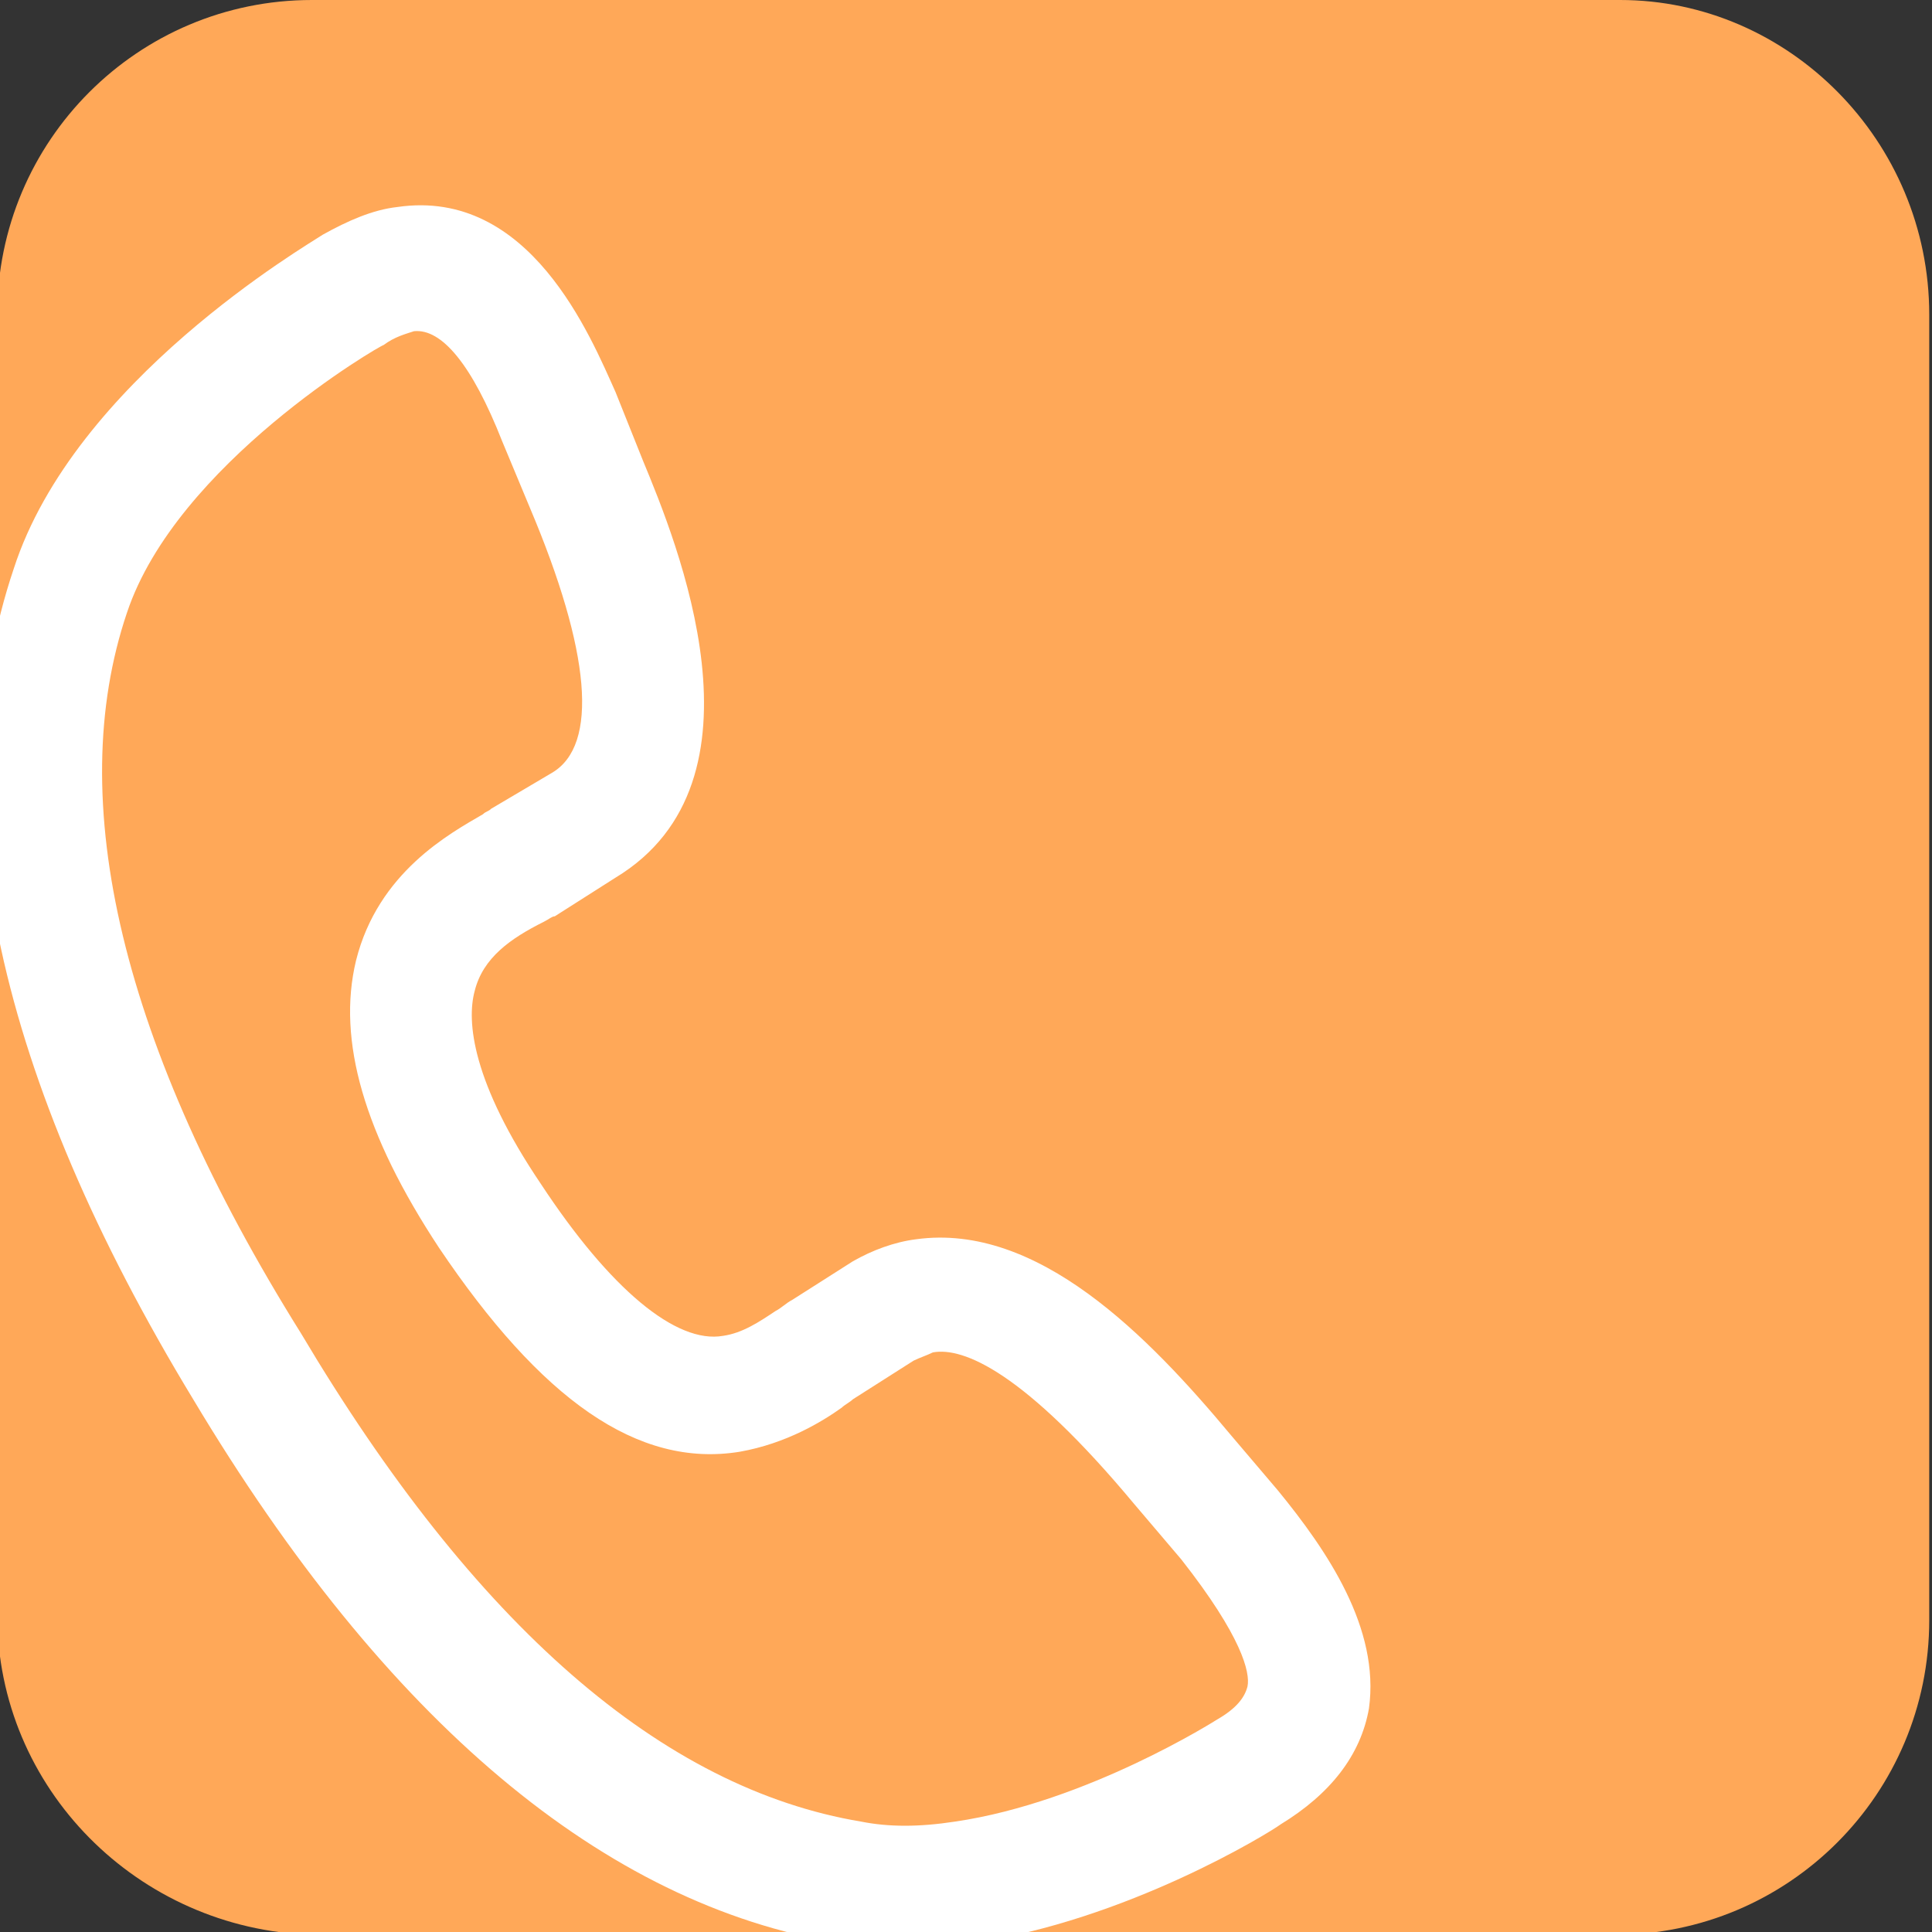 <svg xmlns="http://www.w3.org/2000/svg" xmlns:xlink="http://www.w3.org/1999/xlink" version="1.1" id="Capa_1" x="0px" y="0px" width="70px" height="70px" viewBox="0 0 70 70" style="enable-background:new 0 0 70 70;" xml:space="preserve"><rect x="0" y="0" width="70" height="70" fill="#333333" stroke="none"/> <style type="text/css"> .st0{fill:#FFA858;} .st1{fill:#FFFFFF;} .st2{fill:#00B0A5;} .st3{fill:#00B0A5;stroke:#00B0A5;stroke-width:0.5;stroke-linecap:round;stroke-linejoin:round;stroke-miterlimit:10;} .st4{fill:#00B0A5;stroke:#00B0A5;stroke-width:0.5;stroke-linecap:round;stroke-linejoin:round;stroke-miterlimit:10;} .st5{fill:#FFA858;stroke:#FFA858;stroke-width:0.5;stroke-miterlimit:10;} .st6{fill-rule:evenodd;clip-rule:evenodd;fill:#00B0A5;stroke:#00B0A5;stroke-linecap:round;stroke-linejoin:round;stroke-miterlimit:10;} </style> <g> <path class="st0" d="M323.6,76.6c7.3,0,13.2,5.9,13.2,13.2v67.6c0,7.3-5.9,13.2-13.2,13.2H256c-7.3,0-13.2-5.9-13.2-13.2V89.8 c0-7.3,5.9-13.2,13.2-13.2L323.6,76.6 M323.6,73.6H256c-8.9,0-16.2,7.2-16.2,16.2v67.6c0,8.9,7.2,16.2,16.2,16.2h67.6 c8.9,0,16.2-7.2,16.2-16.2V89.8C339.8,80.9,332.5,73.6,323.6,73.6L323.6,73.6z"></path> </g> <path class="st0" d="M-117.9,224.7c0-8,6.5-14.6,14.6-14.6h60.9c8,0,14.6,6.5,14.6,14.6v60.9c0,8-6.5,14.6-14.6,14.6h-60.9 c-8,0-14.6-6.5-14.6-14.6V224.7z"></path> <path class="st0" d="M-0.1,11.4C-0.1,5.1,5,0,11.3,0h47.4c6.1,0,11.2,5.1,11.2,11.4v47.3c0,6.3-5.1,11.4-11.4,11.4H11.3 C5,69.9-0.1,64.8-0.1,58.5V11.4z"></path> <g id="Save_Money"> <path class="st1" d="M184,93.4l-3.8-1.5c-0.5-1.7-1.4-3.2-2.6-4.5c0.4-0.8,0.4-0.9,1.2-5.7c0.3-1.4-0.7-2.8-2.1-3.1l-0.9-0.2 c-3.5-0.6-6.9,1.4-7.9,4.8l-1.9-0.3c-0.1-2.4-2.1-4.3-4.5-4.2c-1.8,0.1-3.3,1.2-4,2.8c-5.3-0.2-9.9,3.3-11.3,8.4 c-1-0.5-1.5-1.6-1.4-2.7c0.1-0.5-0.2-0.9-0.7-1c-1.8-0.3-1.6,4.3,1.7,5.6c-0.4,3.7,1,7.4,3.8,9.8l-0.5,6.1c0,0.5,0.3,0.9,0.7,0.9 l5.2,0.9c0.4,0.1,0.9-0.2,1-0.6l1.2-4.3l7.8,1.4l-0.4,4.5c0,0.5,0.3,0.9,0.7,0.9l5.2,0.9c0.4,0.1,0.9-0.2,1-0.6l1.7-5.9 c2-0.7,3.8-2.1,5-3.8c3.4-0.2,3.8-0.1,4.1-0.8l2.1-6.7C184.7,94.1,184.5,93.6,184,93.4L184,93.4z M175.5,80.3l0.9,0.2 c0.5,0.1,0.8,0.5,0.7,1l-0.8,4.3c-0.3,1.9-2.2,3.2-4.1,2.8s-3.2-2.2-2.8-4.1C170,81.7,172.7,79.8,175.5,80.3z M162.1,80.6 c1.4,0.3,2.4,1.6,2.1,3.1s-1.6,2.4-3.1,2.1c-1.4-0.3-2.4-1.6-2.1-3.1C159.3,81.3,160.7,80.3,162.1,80.6z M181,100.2 c-2.9,0.2-3.2,0.2-3.4,0.3c-0.4,0.2-0.9,1.4-2.7,2.7c-3.7,2.6-2.2-1.2-4.6,7.4l-3.6-0.7l0.4-4.5c0-0.5-0.3-0.9-0.7-0.9 c-9.8-1.8-9.9-2-10.3-1.2c-0.1,0.2,0.1-0.6-1.3,4.4l-3.6-0.7c0.5-6.1,0.5-5.8,0.4-6s-0.2-0.4-0.3-0.5c-7.1-5.7-2.9-17.3,6.1-17.2 c0.1,2,1.2,1.9-0.4,1.6c-0.5-0.1-0.9,0.2-1,0.7s0.2,0.9,0.7,1l8.6,1.6c0.5,0.1,0.9-0.2,1-0.7s-0.2-0.9-0.7-1 c-1.7-0.3-0.5,0.2,0.2-1.7l1.9,0.3c0,2.9,2.3,5.3,5.2,5.3c1.4,0,2.7-0.5,3.7-1.5c2.3,2.7,1.7,4.1,2.6,4.5l3.5,1.4L181,100.2z"></path> <path class="st1" d="M175.3,91.9c-2.6-0.5-4,2.8-2.3,3.1c0.5,0.1,0.9-0.2,1-0.7s0.5-0.8,1-0.7c0.5,0.1,0.8,0.5,0.7,1s0.2,0.9,0.7,1 C178,95.9,177.8,92.3,175.3,91.9z"></path> <path class="st1" d="M167.1,77.9l0.6-3.5c0.1-0.5-0.2-0.9-0.7-1s-0.9,0.2-1,0.7l-0.6,3.5c-0.1,0.5,0.2,0.9,0.7,1 C166.5,78.7,167,78.4,167.1,77.9z"></path> <path class="st1" d="M160,77.5l0.6-3.5c0.1-0.5-0.2-0.9-0.7-1s-0.9,0.2-1,0.7l-0.6,3.5c-0.1,0.5,0.2,0.9,0.7,1 C159.5,78.3,159.9,78,160,77.5z"></path> <path class="st1" d="M164.1,74.7l0.9-5.2c0.1-0.5-0.2-0.9-0.7-1s-0.9,0.2-1,0.7l-0.9,5.2c-0.1,0.5,0.2,0.9,0.7,1 C163.5,75.5,164,75.2,164.1,74.7z"></path> </g> <g> <g> <g> <path class="st0" d="M-199,508.5c-0.9-0.1-1.7,0.5-1.8,1.4s0.5,1.7,1.4,1.8c0.9,0.1,1.7-0.5,1.8-1.4S-198.1,508.6-199,508.5z"></path> </g> </g> <g> <g> <path class="st0" d="M-194.3,503.7l-7.4-3.6l-2.1-5.9c2.8-2.2,5-5.4,6.1-8.9l0.6-2l3,0.4c2.7,0.3,5.2-1.6,5.5-4.3l1.3-10.3 c1.7-13.5-7.9-25.9-21.4-27.7c-13.6-1.7-25.9,7.9-27.7,21.4l-1.3,10.3c-0.3,2.1,0.9,4.1,2.7,5l-0.2,1.9c-0.3,2.7,1.6,5.2,4.3,5.5 l1.4,0.2c0.5,1.6,1.2,3.2,2.2,4.6c0.2,0.3,0.4,0.6,0.6,0.9l-3.5,5.2l-8.1,1.6c-9.4,1.9-17.2,10.5-18.5,20.6 c-0.1,0.9,0.5,1.7,1.4,1.8l72,9.2c0.9,0.1,1.7-0.5,1.8-1.4C-180.3,518.2-185.6,507.8-194.3,503.7z M-191.9,478.9 c-0.1,0.9-0.9,1.5-1.8,1.4l-2.5-0.3c0.8-3.2,1.5-6.6,2.1-9.9c0-0.1,0-0.2,0-0.3l3.3,0.4L-191.9,478.9z M-233,475.4 c-0.9-0.1-1.5-0.9-1.4-1.8l1.1-8.7l3.3,0.4c0,0.2,0,0.3,0,0.5l0,0l0,0c-0.3,3.3-0.5,6.7-0.4,9.9L-233,475.4L-233,475.4z M-230.5,482.3c-0.9-0.1-1.5-0.9-1.4-1.8l0.2-1.6l1.3,0.2l0.1,2.1c0,0.4,0,0.8,0.1,1.2L-230.5,482.3z M-229.6,462l-3.2-0.4 c2.2-10.9,12.5-18.4,23.7-16.9c11.2,1.4,19.3,11.3,18.7,22.3l-3.2-0.4c1-9-5.4-17.3-14.4-18.5l-2.9-0.4 C-220.1,446.6-228.3,453-229.6,462z M-211.4,451l2.9,0.4c7.3,0.9,12.5,7.7,11.6,15c-0.1,0.5-0.1,1-0.2,1.4l0,0l-2-0.6 c-5.5-1.5-10.4-4.8-13.8-9.3c-0.3-0.3-0.7-0.6-1.1-0.6c-4.4-0.6-8.9,0.9-12.1,3.9C-224.6,454.7-218.3,450.2-211.4,451z M-226.8,482.8c-0.5-2.8-0.4-11,0.1-16.1l2.6-2.7c2.4-2.4,5.7-3.7,9.1-3.5c3.9,4.7,9.2,8.2,15.1,9.9l2.4,0.7 c-0.6,3.4-1.4,6.8-2.2,9.9l0,0c-0.3,1-0.5,1.6-1,3.4c-1.5,5.1-6,9.3-11.3,9.9c-2.2,0.3-4.4,0-6.4-0.8c-3.1-1.2-5.7-3.8-7.2-7.2 l3.3,0.4c0.4,2,2.1,3.6,4.2,3.9l3.3,0.4c2.7,0.3,5.2-1.6,5.5-4.3c0.3-2.7-1.6-5.2-4.3-5.5l-3.3-0.4c-2.2-0.3-4.1,0.9-5,2.7 L-226.8,482.8z M-219.2,496.7c1.1,0.4,2.2,0.6,3.4,0.8c0.9,0.1,1.8,0.2,2.7,0.1l-3.3,2.7L-219.2,496.7z M-219,502.4l-5.9,4.8 c-1.1-2.9-1.9-5.9-2.6-9l2.4-3.6L-219,502.4z M-206.5,496.4l1.7,4.7c-1.4,2.8-3,5.5-4.7,8l-4.8-6.3L-206.5,496.4z M-219.3,485.4 c0.1-0.9,0.9-1.5,1.8-1.4l3.3,0.4c0.9,0.1,1.5,0.9,1.4,1.8s-0.9,1.5-1.8,1.4l-3.3-0.4C-218.8,487.2-219.4,486.3-219.3,485.4z M-253.2,517.5c1.7-8,8-14.7,15.6-16.2l7.2-1.4c0.8,3.6,1.9,7.2,3.4,10.7l0,0l0,0c1,2.5,2.3,5,3.6,7.4l1.6,3.5L-253.2,517.5z M-218.8,520.4l-1.8-3.8c0,0,0-0.1-0.1-0.1c-1.1-1.9-2.1-3.9-3-6l6.6-5.4l5.4,6.9c-1.4,1.8-2.9,3.5-4.4,5.1 C-216.1,517.1-216,517-218.8,520.4z M-216,522.2l2.4-3c1.9-2,3.7-4.1,5.4-6.3l0,0l0,0c2.2-3,4.2-6.1,5.9-9.4l6.6,3.2 c6.9,3.3,11.4,11.4,11,19.6L-216,522.2L-216,522.2z"></path> </g> </g> <g> <g> <path class="st0" d="M-188.7,519c-0.8-2.3-2.2-4.5-3.9-6.2c-0.6-0.6-1.7-0.6-2.3,0s-0.6,1.7,0,2.3c1.4,1.4,2.5,3.1,3.1,5 c0.3,0.9,1.2,1.3,2.1,1C-188.9,520.8-188.4,519.8-188.7,519z"></path> </g> </g> </g> <g> <path class="st2" d="M-4.2,521.8c-22.9-6-46.3,7.6-52.3,30.5s7.6,46.3,30.5,52.3s46.3-7.6,52.3-30.5 C32.2,551.3,18.6,527.9-4.2,521.8z M-25.3,601.8c-21.3-5.6-34.1-27.5-28.4-48.8c5.6-21.3,27.5-34.1,48.8-28.4s34.1,27.5,28.4,48.8 C17.8,594.7-4,607.4-25.3,601.8z"></path> <path class="st2" d="M-26.8,561.9c-1.6-2.7-5.1-3.6-7.8-2.1c-2.7,1.6-3.6,5.1-2.1,7.8l4,6.9c1.6,2.7,4.9,3.6,7.7,2.1l29.3-15.9 c2.7-1.5,3.7-5,2.2-7.8c-1.5-2.7-4.9-3.7-7.6-2.3L-25.6,564L-26.8,561.9z M0.2,553.3c1.3-0.8,3.1-0.4,3.9,1c0.8,1.3,0.4,3.1-1,3.9 c-0.1,0-0.1,0.1-0.2,0.1l-29.3,15.9c-1.4,0.7-3,0.2-3.8-1.1l-4.1-7c-0.8-1.4-0.3-3.1,1-3.9c1.4-0.8,3.1-0.3,3.9,1l2,3.4 c0.4,0.7,1.2,0.9,1.9,0.5L0.2,553.3z"></path> <path class="st2" d="M1.3,530c-0.7-0.3-1.6-0.1-1.9,0.6s-0.1,1.6,0.6,1.9c17,8.4,23.9,28.9,15.6,45.9s-28.9,23.9-45.9,15.6 c-17-8.4-23.9-28.9-15.6-45.9c7.2-14.6,23.7-22.1,39.4-18c0.8,0.2,1.5-0.3,1.7-1c0.2-0.8-0.3-1.5-1-1.7c-19.8-5.2-40,6.6-45.2,26.4 c-5.2,19.8,6.6,40,26.4,45.2s40-6.6,45.2-26.4C25.2,555.6,17.1,537.7,1.3,530z"></path> </g> <g> <path class="st3" d="M120.8,547.3l-3.2-5l-1.2-6.3c0-0.2-0.1-0.3-0.2-0.4l-7.3-11.5c-1.1-1.7-3.4-2.2-5.1-1.1 c-0.5,0.3-1,0.8-1.3,1.4c-1.7-0.8-3.8-0.2-4.8,1.5L106,489c0.7-3.3-1.3-6.6-4.7-7.4L67.6,474c-3.3-0.7-6.6,1.3-7.4,4.7L46.7,539 c-0.7,3.3,1.3,6.6,4.7,7.4l33.7,7.6c3.3,0.7,6.6-1.3,7.4-4.7v-0.1l0.7,1.1c0.2,0.2,0.4,0.4,0.6,0.5l7.1,2.4l3.1,4.9 c0.4,0.6,1.1,0.7,1.7,0.4l0,0l14.6-9.3C121,548.6,121.1,547.9,120.8,547.3z M75.6,478.2l16.9,3.8l-0.5,2.4l-17-3.7L75.6,478.2z M90.2,548.6c-0.4,2-2.4,3.3-4.4,2.8L52,543.8c-2-0.4-3.3-2.4-2.8-4.4l13.5-60.3c0.4-2,2.4-3.3,4.4-2.8l6,1.4l-0.5,2.4 c-0.3,1.3,0.5,2.7,1.9,3l16.9,3.8c1.3,0.3,2.7-0.5,3-1.9l0.5-2.4l6,1.4c2,0.4,3.3,2.4,2.8,4.4l-8.4,37.3c-0.8,0.2-1.5,0.6-2,1.3 l-4.7-7.5c-0.5-0.8-1.3-1.4-2.2-1.6c-1.9-2.9-5.7-3.7-8.5-1.8c-2.9,1.9-3.7,5.7-1.8,8.5c1.8,2.8,5.5,3.6,8.3,2l4.1,6.5 c-2,0.4-3.2,2.4-2.8,4.3c0.1,0.4,0.3,0.9,0.5,1.2l4.7,7.5L90.2,548.6z M82.3,523.5l0.7,1c-1.8,1-4,0.4-5-1.4c-1-1.8-0.4-4,1.4-5 c1.3-0.7,2.9-0.6,4.1,0.3C81.7,519.4,81.2,521.7,82.3,523.5z M105.5,555.5l-2.6-4.2c-0.2-0.2-0.4-0.4-0.6-0.5l-7.1-2.4l-7-11.1 c-0.3-0.6-0.2-1.3,0.4-1.7c0.6-0.3,1.3-0.2,1.7,0.4l4,6.3l2.1-1.3l-11.9-18.8c-0.4-0.6-0.2-1.3,0.4-1.7l0,0 c0.6-0.4,1.3-0.2,1.7,0.4l8.6,13.6l0,0l0.7,1l2.1-1.3l-2.7-4.2c-0.3-0.6-0.1-1.3,0.4-1.7c0.6-0.3,1.3-0.2,1.6,0.4l0.7,1l2,3.1 l2.1-1.3l-0.7-1l0,0l-1.3-2.1c-0.4-0.6-0.2-1.3,0.4-1.7s1.3-0.2,1.7,0.4l0.7,1l0,0l1.3,2.1l2.1-1.3l-1.3-2.1 c-0.4-0.6-0.2-1.3,0.4-1.7c0.6-0.3,1.3-0.2,1.7,0.4l7.1,11.3l1.2,6.3c0,0.2,0.1,0.3,0.2,0.4l2.6,4.2L105.5,555.5z"></path> <rect x="60.5" y="510.5" transform="matrix(0.219 -0.976 0.976 0.219 -451.151 460.054)" class="st4" width="2.5" height="2.5"></rect> <rect x="67.7" y="509.7" transform="matrix(0.219 -0.976 0.976 0.219 -447.104 468.426)" class="st4" width="2.5" height="7.4"></rect> <rect x="64.3" y="511.5" transform="matrix(0.219 -0.976 0.976 0.219 -454.006 468.389)" class="st4" width="2.5" height="12.4"></rect> <rect x="63.2" y="516.4" transform="matrix(0.219 -0.976 0.976 0.219 -459.588 471.088)" class="st4" width="2.5" height="12.4"></rect> <rect x="70" y="490.1" transform="matrix(0.219 -0.976 0.976 0.219 -429.803 458.244)" class="st4" width="2.5" height="14.8"></rect> <rect x="80.9" y="498.8" transform="matrix(0.219 -0.976 0.976 0.219 -423.746 470.773)" class="st4" width="2.5" height="2.5"></rect> <rect x="85.6" y="499.8" transform="matrix(0.219 -0.976 0.976 0.219 -420.99 476.187)" class="st4" width="2.5" height="2.5"></rect> <rect x="73.7" y="491.1" transform="matrix(0.219 -0.976 0.976 0.219 -432.713 466.467)" class="st4" width="2.5" height="24.7"></rect> </g> <g> <path class="st0" d="M177.7,282.4l-8.7-1.1l5.7-46.5c0.8-6.7-4-12.8-10.7-13.6l-48.8-6c-6.9-0.8-13.1,4-13.9,10.9 c-0.1,0.9,0.5,1.6,1.3,1.7l20.1,2.6l-5.6,45.9c-0.8,6.6,3.8,12.7,10.3,13.8l37.8,4.6c6.8,0.8,12.9-4,13.8-10.7 C179.1,283.3,178.5,282.5,177.7,282.4L177.7,282.4z M104.7,225c1.3-4.4,5.6-7.2,10.2-6.6c4.6,0.6,8,4.4,8.2,9L104.7,225z M128.4,287.2c-5.1-0.6-8.8-5.3-8.2-10.4l5.8-47.6c0.4-3.6-0.7-7.1-3.1-9.8l40.7,5c5,0.6,8.6,5.2,7.9,10.2l-5.7,46.4l-25.3-3.2 c-0.9-0.1-1.6,0.5-1.7,1.4C138.2,284.2,133.5,287.8,128.4,287.2L128.4,287.2z M165.7,291.8l-29-3.6c2.5-1.7,4.3-4.3,5.1-7.2l34,4.3 C174.4,289.6,170.1,292.3,165.7,291.8L165.7,291.8z M137.5,263.1c-0.1,0.9-0.9,1.5-1.7,1.4l-5.6-0.7c-0.9-0.1-1.5-0.9-1.4-1.7 c0.1-0.9,0.9-1.5,1.7-1.4l5.6,0.7C137,261.5,137.6,262.3,137.5,263.1z M142.2,262.2l17.2,2.1c0.9,0.1,1.5,0.9,1.4,1.7 c-0.1,0.9-0.9,1.5-1.7,1.4l-17.2-2.1c-0.9-0.1-1.5-0.9-1.4-1.7C140.6,262.7,141.4,262,142.2,262.2z M136.6,269.9 c-0.1,0.9-0.9,1.5-1.7,1.4l-5.6-0.7c-0.9-0.1-1.5-0.9-1.4-1.7c0.1-0.9,0.9-1.5,1.7-1.4l5.6,0.7 C136.1,268.3,136.7,269.1,136.6,269.9L136.6,269.9z M139.6,270.3c0.1-0.9,0.9-1.5,1.7-1.4l17.2,2.1c0.9,0.1,1.5,0.9,1.4,1.7 c-0.1,0.9-0.9,1.5-1.7,1.4L141,272c-0.4-0.1-0.8-0.3-1.1-0.6C139.7,271.1,139.6,270.7,139.6,270.3L139.6,270.3z"></path> <g> <path class="st0" d="M145.1,245c-0.1,3.4,0.8,5.2,2.6,5.4c0.7,0.1,1.3,0,1.9-0.3c0.6-0.3,1.2-0.9,1.9-2.1c0.4-0.7,0.8-1.2,1-1.3 c0.3-0.2,0.5-0.2,0.8-0.2c0.6,0.1,1,0.3,1.2,0.6c0.3,0.4,0.4,0.8,0.3,1.4c-0.2,1.4-1,2.5-2.5,3.5s-3.2,1.4-5.1,1.1 c-1.8-0.2-3.2-1.1-4.4-2.5c-1.2-1.5-1.7-3.5-1.7-6.2l-1.8-0.2c-0.2,0-0.2-0.2-0.2-0.4s0.2-0.5,0.4-0.8s0.4-0.5,0.5-0.5l1.2,0.1 l0.1-0.5c0-0.4,0.1-1,0.3-1.8l-1.7-0.2c-0.2,0-0.2-0.1-0.2-0.4c0-0.2,0.2-0.5,0.4-0.9c0.2-0.3,0.4-0.5,0.5-0.5l1.4,0.2 c1.2-4.7,3.8-6.9,7.7-6.4c1.7,0.2,3.2,0.8,4.3,1.9s1.6,2.2,1.5,3.6c-0.1,0.5-0.3,0.8-0.6,1.1s-0.7,0.4-1.1,0.3 c-0.5-0.1-0.8-0.2-1-0.5s-0.4-0.7-0.5-1.2c-0.2-0.7-0.4-1.2-0.8-1.6s-0.9-0.6-1.8-0.8c-1-0.1-1.8,0.1-2.5,0.8 c-0.6,0.6-1.1,1.7-1.5,3.2l4.5,0.5c0.2,0,0.3,0.2,0.2,0.4c0,0.3-0.2,0.5-0.4,0.9s-0.4,0.5-0.5,0.5l-4.1-0.5l-0.2,1.4 c-0.1,0.4-0.1,0.7-0.1,0.9l4.6,0.6c0.2,0,0.3,0.1,0.2,0.4c0,0.3-0.2,0.6-0.4,0.9c-0.2,0.3-0.4,0.5-0.5,0.5L145.1,245z"></path> </g> </g> <path class="st0" d="M238.4,307.4c-0.1,0.1-0.1,0.3-0.2,0.4c-0.6,1.3-1.4,3-0.7,4.5c0.5,1,1.6,1.7,3.4,2l20.7,3.7l-0.8,4.8l-4.1-0.7 c-3.2-0.6-6.3,1.6-6.9,4.8l-0.7,4c-0.2,1,0.5,2,1.5,2.2l37,6.6c1,0.2,2-0.5,2.2-1.5l0.7-4c0.6-3.2-1.6-6.3-4.8-6.9l-4.1-0.7l0.8-4.8 l20.7,3.7c1.7,0.3,3,0.1,3.8-0.7c1.3-1.2,1.1-3,0.9-4.5c0-0.2,0-0.3,0-0.4l-0.9-10.4c5.3-4,8.9-9.9,10.1-16.5 c0.6-3.3,0.5-6.5-0.1-9.8c3.2-4.1,2.6-10.9-1.6-16.6c-2.9-4-7.3-6.8-12.3-7.9c-6-1.4-12.7-0.4-19.9,2.9c-0.5,0.2-0.8,0.8-0.8,1.4 c0.1,0.6,0.6,1,1.1,1.1c7.1,0.9,9,4.8,11.1,9.4c2.4,5.1,5.1,10.9,15.4,12.7h0.2c0.4,0.1,0.8,0,1.1-0.3c0.3-0.2,0.5-0.6,0.5-1 c0-0.3,0-6.3-5.2-12.4c4.8,3,7.1,8.7,7.6,10.6c0.7,3.1,0.8,6.2,0.2,9.4c-1,5.4-3.7,10.2-7.8,13.8l-1.1-12.6 c-0.2-2.2-1.6-3.9-3.7-4.2l-47.1-8.3c-2.1-0.4-4,0.7-4.9,2.7L238.4,307.4L238.4,307.4z M313.1,267.9c2.8,3.8,3.7,8.4,2.6,11.6 c-1.8-4.2-6-10.3-13.1-11.6c-0.4-0.1-0.8-0.1-1.2-0.2c-0.6-0.1-1.1,0.3-1.3,0.8c-0.2,0.5,0,1.2,0.4,1.5c6.3,4.8,8,10.2,8.4,12.9 c-7.7-1.8-9.7-6.3-12-10.9c-1.9-3.9-3.8-8-9-9.9c5.2-1.8,10-2.2,14.4-1.2C306.7,262,310.6,264.5,313.1,267.9L313.1,267.9z M292.4,300.2c-0.2,3.5-0.4,7-0.5,10.5l-10-1.8c0.5-3.5,0.9-7,1.4-10.4L292.4,300.2L292.4,300.2z M294.5,311.2 c0.2-3.5,0.4-7.1,0.5-10.5l8.6,1.5l1,10.8L294.5,311.2L294.5,311.2z M269.6,291.6c-0.1,0.6-0.3,1.2-0.4,1.8l-8.9-1.6 c0.7-2.3,1.4-4.6,2.1-6.9l8.3,1.5L269.6,291.6L269.6,291.6z M273.4,286.8l8.6,1.5c-0.3,2.4-0.6,4.8-1,7.1l-9.2-1.6 c0.1-0.6,0.2-1.1,0.4-1.7L273.4,286.8z M271.2,296.4l9.4,1.7c-0.5,3.4-0.9,6.9-1.4,10.4l-10.3-1.8 C269.8,303.2,270.5,299.8,271.2,296.4L271.2,296.4z M283.6,296c0.3-2.4,0.6-4.8,1-7.1l8.3,1.5c-0.1,2.4-0.3,4.8-0.4,7.2L283.6,296 L283.6,296z M291.7,313.3c-0.1,2.4-0.2,4.8-0.4,7.2l-10.8-1.9c0.3-2.4,0.6-4.7,0.9-7.1L291.7,313.3z M278.9,311.1 c-0.3,2.4-0.6,4.8-0.9,7.1l-11.1-2c0.5-2.3,1-4.7,1.6-7L278.9,311.1L278.9,311.1z M264.3,315.8l-10.8-1.9c0.7-2.3,1.4-4.6,2.1-6.9 l10.2,1.8C265.3,311.1,264.8,313.4,264.3,315.8L264.3,315.8z M256.4,304.4c1-3.4,2.1-6.7,3.1-10v-0.1l9.1,1.6 c-0.7,3.4-1.5,6.8-2.3,10.2L256.4,304.4z M256.9,293.9c-1,3.3-2.1,6.7-3.1,10.1l-10.1-1.8l4.6-9.8L256.9,293.9L256.9,293.9z M252,284.7c0.3-0.6,0.9-1.5,2.1-1.2l5.7,1c-0.7,2.3-1.4,4.6-2.1,6.9l-8.2-1.4L252,284.7L252,284.7z M302.8,293.7l0.5,5.8l-8.2-1.4 l0.4-7.2l5.7,1C302.5,292,302.7,293.1,302.8,293.7L302.8,293.7z M305.1,322.6c-0.1,0.1-0.7,0.2-1.6,0.1L294,321 c0.1-2.4,0.2-4.8,0.4-7.2l10.5,1.9l0.4,4.2c0,0.1,0,0.3,0,0.5C305.3,321.1,305.4,322.4,305.1,322.6L305.1,322.6z M252.3,327.3 c0.3-1.8,2-3,3.8-2.7l29,5.1c1.8,0.3,3,2,2.7,3.8l-0.6,3.3l-35.5-6.3L252.3,327.3L252.3,327.3z M264.2,318.4l15.6,2.8L279,326 l-15.6-2.8L264.2,318.4z M239.9,311.1c-0.2-0.4,0.4-1.5,0.7-2.2c0.1-0.1,0.1-0.3,0.2-0.4l1.8-3.8l10.5,1.9c-0.7,2.3-1.4,4.6-2.1,6.9 l-9.5-1.7C240.4,311.6,240,311.3,239.9,311.1L239.9,311.1z"></path> <path class="st5" d="M299.7,92l-4.2-0.6l0.6-3.9c0.1-0.7-0.4-1.3-1-1.4c-0.7-0.1-1.3,0.4-1.4,1l-0.6,3.9l-6.2-0.9l0.6-3.9 c0.1-0.7-0.4-1.3-1-1.4c-0.7-0.1-1.3,0.4-1.4,1l-0.6,3.9l-4.2-0.6c-0.7-0.1-1.3,0.4-1.4,1l-0.7,4.8c-0.8,5.7,2.8,10.9,8.2,12.3 l-2,13.9c-0.1,0.7,0.4,1.3,1,1.4c0.7,0.1,1.3-0.4,1.4-1l2-13.8c5.5,0.1,10.4-3.9,11.3-9.6l0.7-4.8C300.8,92.8,300.3,92.1,299.7,92z M297.5,97.9c-0.7,4.7-5,7.9-9.7,7.2s-7.9-5-7.2-9.7l0.5-3.5l17,2.5L297.5,97.9L297.5,97.9z M326.6,126.8l-5.4-0.8 c-0.4-0.1-0.7,0-1,0.2l-3.7,2.8l-1.3-14.9V114c-0.5-2.8-2.8-5.1-5.7-5.5c-0.7-0.1-1.3,0.4-1.4,1c-0.1,0.7,0.4,1.3,1,1.4 c1.8,0.3,3.2,1.6,3.6,3.4l1.4,16.4l0,0c-0.2,0.2-0.3,0.3-0.4,0.5l-56.4-8.1l6.2-15.9c0.8-1.6,2.5-2.5,4.4-2.2c0.7,0.1,1.3-0.4,1.4-1 s-0.4-1.3-1-1.4c-2.9-0.4-5.7,1.1-7,3.6v0.1l-5.7,14.7l-3.4-4.6c-0.2-0.3-0.5-0.5-0.8-0.5l-5.5-0.8c-0.7-0.1-1.3,0.4-1.4,1 c-0.1,0.7,0.4,1.3,1,1.4l4.8,0.7l3.7,5l-7.3,5.5c-1.5,1.1-2.4,2.7-2.6,4.5l-1.6,11.4c-0.5,3.3,1.5,6.3,4.4,7.3l-0.6,4.4 c-0.5,3.7,2,7.1,5.7,7.7c3.7,0.5,7.1-2,7.7-5.7l0.6-4.2l41.1,5.9l-0.6,4.2c-0.5,3.7,2,7.1,5.7,7.7c3.7,0.5,7.1-2,7.7-5.7l0.6-4.3 c3.2-0.1,6.1-2.5,6.5-5.8l1.6-11.4c0.3-1.8-0.2-3.5-1.3-5l-5-6.6c0-0.1,0-0.1,0-0.2l-0.1-0.8l4.6-3.4l4.8,0.7c0.7,0.1,1.3-0.4,1.4-1 C327.7,127.6,327.3,126.9,326.6,126.8z M257.3,157.9c-0.3,2.3-2.5,3.9-4.8,3.6c-2.3-0.3-3.9-2.5-3.6-4.8l0.6-4.2l8.4,1.2 L257.3,157.9z M311.8,165.8c-0.3,2.3-2.5,3.9-4.8,3.6c-2.3-0.3-3.9-2.5-3.6-4.8l0.6-4.2l8.4,1.2L311.8,165.8z M319.7,141.1 c0.7,1,0.9,2,0.8,3.2l-1.6,11.4c-0.3,2.3-2.5,3.9-4.8,3.6H314l-10.9-1.6l-43.6-6.3l-10.7-1.5c-2.3-0.3-3.9-2.5-3.6-4.8l1.6-11.4 c0.2-1.1,0.8-2.1,1.6-2.8l7.1-5.3l58.9,8.5L319.7,141.1z M261.6,133.6c-3.7-0.5-7.2,2.1-7.8,5.8c-0.5,3.7,2.1,7.2,5.8,7.8 c3.7,0.5,7.2-2.1,7.8-5.8C268,137.7,265.4,134.2,261.6,133.6z M260,144.7c-2.3-0.3-4-2.5-3.7-4.9s2.5-4,4.9-3.7s4,2.5,3.7,4.9 C264.6,143.5,262.4,145,260,144.7z M305.4,140c-3.7-0.5-7.2,2.1-7.8,5.8c-0.5,3.7,2.1,7.2,5.8,7.8s7.2-2.1,7.8-5.8 C311.7,144,309.1,140.5,305.4,140z M303.8,151c-2.3-0.3-4-2.5-3.7-4.9s2.5-4,4.9-3.7s4,2.5,3.7,4.9 C308.3,149.8,306.1,151.4,303.8,151z M288.2,140.4l-1.9-0.3l0.8-5.5c0.1-0.5-0.1-1-0.6-1.2c-0.4-0.3-1-0.2-1.4,0.1l-9.2,6.8 c-0.9,0.6-1,1.8-0.4,2.6c0.3,0.4,0.8,0.7,1.2,0.7l1.9,0.3l-0.8,5.4c-0.1,0.5,0.1,1,0.6,1.2c0.2,0.1,0.3,0.1,0.5,0.2 c0.3,0,0.7,0,1-0.2l9.3-6.9c0.4-0.3,0.7-0.8,0.7-1.2c0.1-0.5-0.1-1-0.4-1.4C289.1,140.7,288.7,140.5,288.2,140.4z M280.7,146.7 l0.5-3.7c0.1-0.7-0.4-1.3-1-1.4l-1.5-0.2l5.4-4.1l-0.5,3.7c-0.1,0.7,0.4,1.3,1,1.4l1.5,0.2L280.7,146.7z"></path> <g> <path class="st0" d="M83.8,292.8c7.3,0,13.2,5.9,13.2,13.2v67.6c0,7.3-5.9,13.2-13.2,13.2H16.2c-7.3,0-13.2-5.9-13.2-13.2V306 c0-7.3,5.9-13.2,13.2-13.2H83.8 M83.8,289.8H16.2C7.2,289.8,0,297,0,306v67.6c0,8.9,7.2,16.2,16.2,16.2h67.6 c8.9,0,16.2-7.2,16.2-16.2V306C100,297,92.8,289.8,83.8,289.8L83.8,289.8z"></path> </g> <path class="st5" d="M59.9,308.2l-4.2-0.6l0.6-3.9c0.1-0.7-0.4-1.3-1-1.4c-0.7-0.1-1.3,0.4-1.4,1l-0.6,3.9l-6.2-0.9l0.6-3.9 c0.1-0.7-0.4-1.3-1-1.4s-1.3,0.4-1.4,1l-0.6,3.9l-4.2-0.6c-0.7-0.1-1.3,0.4-1.4,1l-0.7,4.8c-0.8,5.7,2.8,10.9,8.2,12.3l-2,13.9 c-0.1,0.7,0.4,1.3,1,1.4c0.7,0.1,1.3-0.4,1.4-1l2-13.8c5.5,0.1,10.4-3.9,11.3-9.6l0.7-4.8C61,308.9,60.6,308.3,59.9,308.2z M57.7,314c-0.7,4.7-5,7.9-9.7,7.2c-4.7-0.7-7.9-5-7.2-9.7l0.5-3.5l17,2.5L57.7,314L57.7,314z M86.8,342.9l-5.4-0.8 c-0.4-0.1-0.7,0-1,0.2l-3.7,2.8l-1.3-14.9v-0.1c-0.5-2.8-2.8-5.1-5.7-5.5c-0.7-0.1-1.3,0.4-1.4,1c-0.1,0.7,0.4,1.3,1,1.4 c1.8,0.3,3.2,1.6,3.6,3.4l1.4,16.4l0,0c-0.2,0.2-0.3,0.3-0.4,0.5l-56.4-8.1l6.2-15.9c0.8-1.6,2.5-2.5,4.4-2.2c0.7,0.1,1.3-0.4,1.4-1 c0.1-0.7-0.4-1.3-1-1.4c-2.9-0.4-5.7,1.1-7,3.6v0.1l-5.7,14.7l-3.4-4.6c-0.2-0.3-0.5-0.5-0.8-0.5l-5.5-0.8c-0.7-0.1-1.3,0.4-1.4,1 c-0.1,0.7,0.4,1.3,1,1.4l4.8,0.7l3.7,5l-7.3,5.5c-1.5,1.1-2.4,2.7-2.6,4.5l-1.6,11.4C2.5,364,4.4,367,7.3,368l-0.6,4.4 c-0.5,3.7,2,7.1,5.7,7.7s7.1-2,7.7-5.7l0.6-4.2l41.1,5.9l-0.6,4.2c-0.5,3.7,2,7.1,5.7,7.7c3.7,0.5,7.1-2,7.7-5.7l0.6-4.3 c3.2-0.1,6.1-2.5,6.5-5.8l1.6-11.4c0.3-1.8-0.2-3.5-1.3-5l-5-6.6c0-0.1,0-0.1,0-0.2l-0.1-0.8l4.6-3.4l4.8,0.7c0.7,0.1,1.3-0.4,1.4-1 C87.9,343.7,87.5,343,86.8,342.9z M17.5,374c-0.3,2.3-2.5,3.9-4.8,3.6s-3.9-2.5-3.6-4.8l0.6-4.2l8.4,1.2L17.5,374z M72.1,381.9 c-0.3,2.3-2.5,3.9-4.8,3.6s-3.9-2.5-3.6-4.8l0.6-4.2l8.4,1.2L72.1,381.9z M80,357.2c0.7,1,0.9,2,0.8,3.2l-1.6,11.4 c-0.3,2.3-2.5,3.9-4.8,3.6h-0.1l-10.9-1.6l-43.6-6.3L9,365.9c-2.3-0.3-3.9-2.5-3.6-4.8L7,349.7c0.2-1.1,0.8-2.1,1.6-2.8l7.1-5.3 l58.9,8.5L80,357.2z M21.9,349.8c-3.7-0.5-7.2,2.1-7.8,5.8c-0.5,3.7,2.1,7.2,5.8,7.8c3.7,0.5,7.2-2.1,7.8-5.8 C28.2,353.8,25.6,350.3,21.9,349.8z M20.3,360.8c-2.3-0.3-4-2.5-3.7-4.9s2.5-4,4.9-3.7s4,2.5,3.7,4.9 C24.8,359.6,22.6,361.2,20.3,360.8z M65.6,356.1c-3.7-0.5-7.2,2.1-7.8,5.8c-0.5,3.7,2.1,7.2,5.8,7.8c3.7,0.5,7.2-2.1,7.8-5.8 C72,360.1,69.3,356.6,65.6,356.1z M64,367.2c-2.3-0.3-4-2.5-3.7-4.9s2.5-4,4.9-3.7c2.4,0.3,4,2.5,3.7,4.9 C68.6,365.9,66.3,367.5,64,367.2z M48.5,356.6l-1.9-0.3l0.8-5.5c0.1-0.5-0.1-1-0.6-1.2c-0.4-0.3-1-0.2-1.4,0.1l-9.2,6.8 c-0.9,0.6-1,1.8-0.4,2.6c0.3,0.4,0.8,0.7,1.2,0.7l1.9,0.3l-0.8,5.4c-0.1,0.5,0.1,1,0.6,1.2c0.2,0.1,0.3,0.1,0.5,0.2 c0.3,0,0.7,0,1-0.2l9.3-6.9c0.4-0.3,0.7-0.8,0.7-1.2c0.1-0.5-0.1-1-0.4-1.4C49.4,356.9,48.9,356.6,48.5,356.6z M41,362.9l0.5-3.7 c0.1-0.7-0.4-1.3-1-1.4l-1.5-0.2l5.4-4.1l-0.5,3.7c-0.1,0.7,0.4,1.3,1,1.4l1.5,0.2L41,362.9z"></path> <g> <path class="st2" d="M-14.9,488l-13.4-4.4c-2-0.7-3.5-2.4-3.9-4.5l-1.4-8.4c-0.2-0.9-0.1-1.9,0.2-2.8l5.8-17.6 c0.2-0.5,0.5-0.8,0.9-1s0.9-0.2,1.4-0.1l28.5,9.5c0.5,0.2,0.8,0.5,1,0.9c0.2,0.4,0.2,0.9,0.1,1.4l-5.6,17c-0.3,0.9-0.8,1.6-1.4,2.3 l-6.3,6.3C-10.6,488.2-12.9,488.7-14.9,488L-14.9,488z M-24.6,453.1l-5.3,15.8c-0.1,0.3-0.1,0.7-0.1,1l1.4,8.4 c0.1,0.8,0.7,1.4,1.4,1.7l13.4,4.5l0,0c0.8,0.3,1.6,0.1,2.2-0.5l6.3-6.3l0,0c0.2-0.2,0.4-0.5,0.5-0.9l5.1-15.4L-24.6,453.1z"></path> <path class="st2" d="M-19.9,454.7c-0.5-0.2-0.8-0.5-1-0.9s-0.2-0.9-0.1-1.4l4.7-14.1c0.3-0.9,1.3-1.5,2.3-1.1 c0.9,0.3,1.5,1.3,1.1,2.3l-4.7,14.1c-0.2,0.5-0.5,0.8-0.9,1C-19,454.8-19.5,454.9-19.9,454.7z"></path> <path class="st2" d="M-4.3,459.9c-0.9-0.3-1.5-1.3-1.1-2.3l4.7-14.1c0.1-0.5,0.5-0.9,0.9-1.1s0.9-0.3,1.4-0.1 c0.5,0.2,0.8,0.5,1.1,0.9c0.2,0.4,0.2,0.9,0.1,1.4L-2,458.8C-2.3,459.7-3.3,460.2-4.3,459.9L-4.3,459.9z"></path> <path class="st2" d="M-34.8,525.5c-0.5-0.1-0.8-0.5-1-0.9s-0.2-0.9-0.1-1.4l13.2-39.7c0.3-0.9,1.3-1.5,2.3-1.1 c0.9,0.3,1.5,1.3,1.1,2.3l-13.2,39.7c-0.2,0.5-0.5,0.8-0.9,1C-33.9,525.6-34.4,525.7-34.8,525.5z"></path> <path class="st2" d="M-12,518.4c-4.4-1.5-7.6-4.9-8.7-9.6l0,0c-0.1-0.3-0.1-0.7,0.1-1c2.1-5.8,9-16.1,19.5-13.7 c10.6,2.4,15.1,9.6,15.3,9.9l0,0c0.3,0.5,0.3,1.2,0.1,1.7c-0.3,0.6-0.8,0.9-1.4,1c-0.1,0-4.2,0.7-8.5,6.9 c-2.9,4.2-8.8,6.4-14.5,5.3C-10.7,518.7-11.3,518.6-12,518.4L-12,518.4z M-17,508.5c1,3.6,3.8,6.1,7.6,6.8 c4.3,0.8,8.7-0.8,10.8-3.8c3-4.4,6.1-6.5,8.3-7.5c-1.9-2-5.6-5.1-11.5-6.5C-10.8,495.5-15.9,506-17,508.5L-17,508.5z"></path> <path class="st2" d="M-32.3,518c-0.6-0.2-1-0.7-1.2-1.3c-0.1-0.6,0-1.2,0.4-1.7c9.2-9.6,27.8-11.3,28.6-11.4c1-0.1,1.9,0.7,2,1.7 s-0.7,1.9-1.7,1.9c-0.2,0-18.1,1.6-26.3,10.2C-30.9,518-31.7,518.2-32.3,518L-32.3,518z"></path> <path class="st2" d="M-48.8,506.1c-0.6-0.2-1.2-0.5-1.8-0.7c-5.1-2.5-8.6-7.8-8.4-12.9c0.3-7.5-2.6-10.5-2.7-10.6 c-0.4-0.4-0.6-1-0.5-1.6s0.5-1.1,1.1-1.3c0.3-0.1,8.2-3.2,18.2,1.2c9.9,4.4,9.2,16.8,7.4,22.7c-0.1,0.3-0.3,0.6-0.6,0.9 C-39.8,506.7-44.4,507.5-48.8,506.1L-48.8,506.1z M-57.5,481.6c1.1,2.1,2.3,5.7,2.1,11c-0.1,3.7,2.5,7.6,6.4,9.5 c3.5,1.7,7.2,1.4,10.2-0.9c0.7-2.6,3-14-5.6-17.9C-50.1,480.8-54.9,481.1-57.5,481.6L-57.5,481.6z"></path> <path class="st2" d="M-32.3,518c-0.7-0.2-1.1-0.8-1.2-1.5c-1.4-11.9-14.8-23.9-14.9-24l0,0c-0.7-0.7-0.8-1.8-0.2-2.6 c0.7-0.7,1.8-0.8,2.6-0.2c0.6,0.5,14.5,13,16.1,26.3c0.1,0.6-0.2,1.2-0.7,1.6C-31.1,518.1-31.7,518.2-32.3,518L-32.3,518z"></path> </g> <path class="st6" d="M280.7,610.4c0.1,0.1,0.1,0.2,0.1,0.3l0,0c0,0,0,0,0,0.1l0,0l0,0l0,0l0,0l0,0c0,0.2,0,0.5-0.1,0.7l0,0l0,0l0,0 l0,0l0,0l0,0l0,0l0,0l0,0l0,0l0,0c-0.1,0.2-0.3,0.3-0.5,0.3c-2.5,0.7-5.1,1-7.7,1.1v0.1c-0.1,0.3-0.2,0.5-0.3,0.8l0,0 c-0.4,1.2-1.3,2.3-2.4,3s-2.3,0.9-3.6,0.6l-6.6-1.6c-1.2-0.3-2.3-1-2.9-2.1c-0.7-1.1-0.9-2.4-0.8-3.7l0.1-1l0,0 c-2.8-1.5-5.5-3.4-7.8-5.6h-0.1c-0.2,0.1,0,0-0.7,0.3c-1.2,0.6-2.5,0.7-3.8,0.4c-1.2-0.3-2.3-1-2.9-2.1l-3.6-5.8l0,0 c-0.7-1.1-0.9-2.3-0.6-3.6c0.3-1.3,1.1-2.4,2.1-3.2l0.7-0.6c-1-3.1-1.5-6.3-1.6-9.6h-0.1l-0.8-0.3l0,0c-1.2-0.4-2.3-1.3-3-2.4 c-0.7-1.1-0.9-2.3-0.6-3.6l1.6-6.6c0.3-1.2,1-2.3,2.1-2.9c1.1-0.7,2.4-0.9,3.7-0.8l1,0.1c1.5-2.9,3.4-5.5,5.6-7.8l-0.4-0.9 c-0.6-1.2-0.7-2.5-0.4-3.8c0.3-1.2,1-2.3,2.1-2.9l5.8-3.6c1.1-0.7,2.4-0.9,3.6-0.6c1.3,0.3,2.4,1.1,3.2,2.1c0.5,0.7,0.3,0.4,0.5,0.7 l0.1,0.1c3-0.9,6.2-1.5,9.3-1.5v-0.1c0.1-0.4,0.2-0.6,0.3-0.8c0.4-1.2,1.3-2.3,2.4-3s2.3-0.9,3.6-0.6l6.6,1.6c1.2,0.3,2.3,1,2.9,2.1 c0.7,1.1,0.9,2.4,0.8,3.7l-0.1,1c1.4,0.7,2.8,1.6,4.1,2.5c1.3,0.9,2.6,2,3.7,3.1l0.2-0.1c0.2-0.1,0.1-0.1,0.8-0.4l0,0 c1.2-0.6,2.5-0.7,3.8-0.4c1.2,0.3,2.3,1,2.9,2.1l3.6,5.8c0.7,1.1,0.9,2.4,0.6,3.6c-0.3,1.3-1.1,2.4-2.1,3.2 c-0.7,0.6-0.5,0.4-0.7,0.6l-0.1,0.1c1,3.1,1.5,6.2,1.6,9.4h0.1l0.8,0.3l0,0c1.2,0.4,2.3,1.3,3,2.4c0.7,1.1,0.9,2.3,0.6,3.6l-1.6,6.6 c-0.3,1.2-1,2.3-2.1,2.9c-1.1,0.7-2.4,0.9-3.7,0.8l-1-0.1c-0.5,1-1,1.9-1.6,2.8l0,0c-0.7,1.1-1.5,2.2-2.3,3.2 c-0.4,0.4-1,0.5-1.5,0.1c-0.1-0.1-0.2-0.2-0.2-0.3l-5.3-8.6c-0.1-0.2-0.2-0.4-0.1-0.7v-0.2l0,0c0-0.1,0.1-0.2,0.1-0.2 c0.6-1,1.2-2.1,1.6-3.2c0.5-1.1,0.8-2.3,1.1-3.5c1.4-5.9,0.4-12-2.8-17.1s-8.2-8.8-14.1-10.1c-5.9-1.4-12-0.4-17.1,2.8 s-8.8,8.2-10.1,14.1c-1.4,5.9-0.4,12,2.8,17.1s8.2,8.8,14.1,10.1c1.3,0.3,2.5,0.5,3.8,0.6s2.6,0,3.8-0.1c0.4,0,0.8,0.2,1,0.5 L280.7,610.4z M297.4,598.2c0.5-0.6,0.9-1.2,1.3-1.9l0,0c0.7-1,1.3-2.1,1.8-3.2c0.2-0.4,0.6-0.7,1.1-0.6c1,0.1,0.4,0,0.8,0.1 l0.8,0.1c0.8,0.1,1.7-0.1,2.4-0.5c0.6-0.4,1-1,1.2-1.6l1.6-6.6c0.2-0.7,0-1.4-0.3-2c-0.5-0.7-1.1-1.2-1.9-1.5l-0.8-0.3l-0.8-0.3 c-0.4-0.1-0.7-0.5-0.7-1c0-3.5-0.6-6.9-1.7-10.2c-0.1-0.4,0-0.9,0.3-1.1l0.7-0.5c0.7-0.5,0.4-0.3,0.7-0.5l0,0c0.7-0.5,1.1-1.2,1.4-2 c0.2-0.7,0.1-1.4-0.3-2l-3.6-5.8c-0.4-0.6-1-1-1.6-1.2c-0.8-0.2-1.7-0.1-2.5,0.3c-0.2,0.1-0.1,0-0.8,0.4c-0.8,0.4-0.5,0.2-0.8,0.3 l0,0c-0.4,0.2-0.9,0.1-1.2-0.2c-2.5-2.5-5.3-4.5-8.4-6.1c-0.4-0.2-0.7-0.6-0.6-1.1c0.1-1,0-0.4,0.1-0.8c0-0.2,0-0.5,0.1-0.8 c0.1-0.8-0.1-1.7-0.5-2.4c-0.4-0.6-1-1-1.6-1.2l-6.6-1.6c-0.7-0.2-1.4,0-2,0.3c-0.7,0.5-1.2,1.1-1.5,1.9l-0.3,0.8l-0.3,0.8 c-0.1,0.4-0.5,0.7-1,0.7c-3.4,0-6.8,0.6-10.1,1.6c-0.4,0.2-0.9,0-1.2-0.3l-0.5-0.7c-0.5-0.7-0.3-0.4-0.5-0.7c-0.5-0.7-1.2-1.1-2-1.4 c-0.7-0.2-1.4-0.1-2,0.3l-5.8,3.6c-0.6,0.4-1,1-1.2,1.6c-0.2,0.8-0.1,1.7,0.3,2.5l0.4,0.8l0.3,0.7l0,0c0.2,0.4,0.1,0.9-0.2,1.2 c-2.5,2.5-4.5,5.3-6.1,8.4c-0.2,0.4-0.6,0.6-1,0.6l-0.8-0.1l-0.9-0.1c-0.8-0.1-1.7,0.1-2.4,0.5c-0.6,0.4-1,1-1.2,1.7l-1.6,6.6 c-0.2,0.7,0,1.4,0.3,2c0.5,0.7,1.1,1.2,1.9,1.5l0.8,0.3c0.4,0.2-0.2-0.1,0.8,0.3c0.4,0.2,0.7,0.5,0.7,1c0,3.5,0.6,7,1.7,10.3 c0.1,0.4,0,0.9-0.3,1.1l-0.6,0.5l-0.6,0.5l0,0c-0.7,0.5-1.1,1.2-1.4,2.1c-0.2,0.7-0.1,1.4,0.3,2l3.6,5.8c0.4,0.6,1,1,1.7,1.2 c0.8,0.2,1.7,0.1,2.4-0.3c0.2-0.1,0,0,0.7-0.3c0.8-0.4,0.4-0.2,0.7-0.3l0,0c0.4-0.2,0.9-0.2,1.2,0.2c2.5,2.5,5.3,4.5,8.4,6.1 c0.4,0.2,0.6,0.6,0.6,1l-0.1,0.8l-0.1,0.9c-0.1,0.8,0.1,1.7,0.5,2.4c0.4,0.6,1,1,1.6,1.2l6.6,1.6c0.7,0.2,1.4,0,2-0.3 c0.7-0.5,1.2-1.1,1.5-1.9c0.1-0.3,0.2-0.5,0.3-0.8c0.2-0.4-0.1,0.2,0.3-0.8c0.2-0.4,0.5-0.7,1-0.7c1.3,0,2.7-0.1,4-0.2 c0.9-0.1,1.7-0.2,2.5-0.4l-4.3-6.7l0,0c-1.2,0.1-2.4,0.1-3.6,0c-1.4-0.1-2.8-0.3-4.2-0.6c-6.8-1.6-12.6-6-16-12.1s-4-13.4-1.8-20 c2.3-6.6,7.2-11.9,13.6-14.7s13.7-2.7,20,0.2c6.4,2.9,11.2,8.3,13.3,15c2.1,6.7,1.3,13.9-2.2,19.9L297.4,598.2z M282.2,586 c-0.2-0.4-0.2-0.8,0-1.1c1.2-1.9,1.8-4.2,1.8-6.5c0-4.9-2.9-9.4-7.5-11.4c-1.9-0.8-3.9-1.1-5.9-1l5.8,9.4c0.3,0.5,0.1,1.1-0.3,1.4 l-7.7,4.8c-0.5,0.3-1.1,0.1-1.4-0.3l-5.8-9.4c-1.1,1.7-1.7,3.7-1.8,5.7c-0.3,4.9,2.4,9.6,6.8,11.8c2.1,1,4.4,1.4,6.6,1.2 c0.4-0.1,0.8,0.1,1,0.5l17.4,28.1c1.4,2.3,4.4,3,6.7,1.6c2.3-1.4,3-4.4,1.6-6.7L282.2,586z M284.3,585.5c1.8-3.2,2.3-7,1.4-10.6 s-3.2-6.7-6.3-8.7c-3.1-2-6.9-2.6-10.6-1.9c-0.3,0-0.6,0.3-0.8,0.6c-0.1,0.3-0.1,0.7,0.1,1l6.1,9.8l-5.9,3.7l-6.1-9.8l0,0 c-0.2-0.3-0.5-0.5-0.9-0.5c-0.3,0-0.7,0.2-0.9,0.4c-2.3,2.9-3.4,6.6-3,10.3s2.1,7.1,4.9,9.5s6.4,3.7,10.2,3.5l17.1,27.6 c2,3.3,6.3,4.3,9.5,2.2c3.3-2,4.3-6.3,2.2-9.5L284.3,585.5z"></path> <g transform="matrix(-1,0,0,1,512.018,0)"> <path class="st1" d="M595.2,48.7l-0.2-0.4c-2.1-6.3-6.2-9.7-9.7-12.5c-3.3-2.7-6.1-5-7.2-9.2c-0.1-0.4-0.4-0.6-0.7-0.7 c-0.4-0.1-0.7,0.1-0.9,0.3c-3.3,3.9-5.4,9.5-5.4,14.4c0,3.4,0.8,7,1.4,9.4c-3.9,0.2-6.1-5.2-6.1-5.2c-0.1-0.3-0.4-0.5-0.7-0.6 c-0.3-0.1-0.6,0-0.8,0.2s-4.1,3.6-2,12.9c0.1,0.3,0.2,0.6,0.2,0.9c2.2,8.9,11.4,14.4,20.4,12.2c8.9-2.2,14.4-11.4,12.2-20.4 C595.5,49.5,595.3,49.1,595.2,48.7L595.2,48.7z M583,68.5c-3,0.8-6.1-1.2-6.9-4.4c-0.1-0.1-0.1-0.2-0.1-0.4c-0.3-1.3-0.3-2.4-0.2-3 c0.8,1,2,1.8,3.5,1.4c0.5-0.1,0.8-0.6,0.7-1.1l0,0c-0.3-1.3-0.7-2.8-0.7-4.2c0-1.3,0.4-2.7,1-3.9c0.7,1.2,1.7,2.1,2.7,3 c1.4,1.2,2.9,2.5,3.7,5.1c0.1,0.2,0.1,0.3,0.2,0.5C587.8,64.6,586,67.8,583,68.5L583,68.5z M588.4,65.9c0.6-1.5,0.8-3.2,0.4-5 c-0.1-0.2-0.1-0.4-0.3-0.8c-1-2.9-2.7-4.4-4.2-5.7c-1.3-1.1-2.5-2.1-2.9-3.8c-0.1-0.4-0.4-0.6-0.7-0.7c-0.4-0.1-0.7,0.1-0.9,0.3 c-1.4,1.7-2.3,4.3-2.2,6.5c0,1.1,0.2,2.4,0.4,3.3c-0.8-0.5-1.3-1.7-1.3-1.7c-0.1-0.3-0.4-0.5-0.7-0.6c-0.3-0.1-0.6,0-0.8,0.2 c-0.2,0.2-1.9,1.8-1,6.1c0.1,0.2,0.1,0.3,0.1,0.4c0.5,1.7,1.4,3.2,2.7,4.2c-5.7-0.9-10.6-5.1-12.1-11.1c-0.1-0.3-0.2-0.6-0.2-0.9 c-1.2-5.5-0.2-8.6,0.7-10.1c1.5,2.6,4.5,5.8,8.5,4.8c0.5-0.1,0.8-0.6,0.7-1.1l0,0c-0.8-3-1.6-6.5-1.6-9.9c0-3.8,1.5-8.4,3.9-11.8 c1.5,3.7,4.3,6,7.3,8.5c3.5,2.9,7.2,5.9,9.1,11.7l0.2,0.4c0.1,0.4,0.3,0.7,0.4,1.1C595.3,56.4,593,62.4,588.4,65.9L588.4,65.9z"></path> </g> <g> <g> <path class="st1" d="M188.7-25.9l0.2-20.3c0-1.3-0.9-2.4-2.2-2.6l-30.3-5.3c-1.3-0.2-2.5,0.5-2.9,1.7l-6.8,19.2 c-0.3,0.7-0.2,1.5,0.2,2.2s1.1,1.1,1.8,1.2l15.8,2.8l-0.8,4.7l-2.7-0.5c-0.7-0.1-1.4,0.4-1.5,1.1l-0.2,1.3 c-0.1,0.7,0.4,1.4,1.1,1.5l10.6,1.8c0.7,0.1,1.4-0.4,1.5-1.1l0.2-1.3c0.1-0.7-0.4-1.4-1.1-1.5l-2.7-0.5l0.8-4.7l15.8,2.8 c0.8,0.1,1.6-0.1,2.1-0.6C188.4-24.4,188.7-25.2,188.7-25.9z M171.9-50.2l7.3,1.3l-0.4,4.8l-7.7-1.3L171.9-50.2z M170.9-44.3 l7.9,1.4l-0.4,4.8l-8.2-1.5L170.9-44.3z M169.9-38.4l8.4,1.5l-0.4,4.8l-8.8-1.5L169.9-38.4z M163.3-51.7l7.3,1.3l-0.8,4.7 l-7.7-1.3L163.3-51.7z M161.8-45.9l7.8,1.4l-0.8,4.7l-8.3-1.4L161.8-45.9z M168.6-38.6l-0.8,4.7l-8.8-1.5l1.2-4.6L168.6-38.6 L168.6-38.6z M154.6-52.1c0.2-0.6,0.9-1,1.6-0.9l5.9,1l-1.2,4.6l-7.5-1.3L154.6-52.1z M157.8-35.6l-0.6-0.1 c-0.4,0-0.7,0.2-0.7,0.5c0,0.4,0.2,0.7,0.5,0.7l0.5,0.1l-1.2,4.6l-7.3-1.3c-0.4-0.1-0.8-0.3-0.9-0.7c-0.2-0.4-0.3-0.8-0.1-1.2 l1.1-3l5.4,0.9c0.4,0,0.7-0.2,0.7-0.5c0-0.4-0.2-0.7-0.5-0.7l-5.3-0.9l1.6-4.5l8.1,1.4L157.8-35.6z M151.4-42.9l1.6-4.6l7.6,1.3 l-1.2,4.6L151.4-42.9z M157.5-29.5l1.2-4.6l8.9,1.6l-0.8,4.7L157.5-29.5z M168.5-26.3l-0.8,4.7l-2.7-0.5l0.8-4.7L168.5-26.3z M171.4-19.7C171.5-19.7,171.5-19.7,171.4-19.7l-0.2,1.4l0,0l-10.6-1.8l0,0l0.2-1.3l0,0L171.4-19.7z M168-27.7l0.8-4.7l8.9,1.6 l-0.4,4.8L168-27.7z M180-42.7l0.8,0.1c0.4,0,0.7-0.2,0.7-0.5s-0.2-0.7-0.5-0.7l-0.9-0.2l0.4-4.8l6,1c0.7,0.1,1.2,0.7,1.2,1.4v3.7 l-3.9-0.7c-0.4,0-0.7,0.2-0.7,0.5c0,0.4,0.2,0.7,0.5,0.7l4.1,0.7v4.9l-8-1.4L180-42.7z M179.5-36.7l8.1,1.4v4.9l-8.5-1.5 L179.5-36.7z M187-24.9c-0.3,0.3-0.7,0.4-1.1,0.3l-7.3-1.3l0.4-4.8l8.5,1.5v3.2C187.5-25.5,187.3-25.2,187-24.9z"></path> </g> </g> <g> <g> <g> <path class="st1" d="M-466.8-546.2c-105.9,0-192,86.1-192,192c0,133.1,173.3,307.9,180.7,315.3c3.1,3.1,7.2,4.7,11.3,4.7 c4.1,0,8.2-1.6,11.3-4.7c7.4-7.4,180.7-182.2,180.7-315.3C-274.8-460.1-360.9-546.2-466.8-546.2z M-466.8-73.3 c-38.2-40.9-160-179.2-160-280.9c0-88.2,71.8-160,160-160s160,71.8,160,160C-306.8-252.6-428.6-114.2-466.8-73.3z"></path> </g> </g> <g> <g> <path class="st1" d="M-466.8-450.2c-52.9,0-96,43.1-96,96s43.1,96,96,96s96-43.1,96-96S-413.9-450.2-466.8-450.2z M-466.8-290.2 c-35.3,0-64-28.7-64-64s28.7-64,64-64s64,28.7,64,64S-431.5-290.2-466.8-290.2z"></path> </g> </g> </g> <g> <g> <g> <path class="st1" d="M429-150.4l-45.6-8.7c-3.9-0.7-7.6,1.8-8.3,5.7l-5.7,29.8c-0.7,3.9,1.8,7.6,5.7,8.3l45.6,8.7 c3.9,0.7,7.6-1.8,8.3-5.7l5.7-29.8C435.4-145.9,432.9-149.6,429-150.4z M424.4-113.1c-0.2,1.3-1.5,2.1-2.8,1.9l-45.6-8.7 c-1.3-0.2-2.1-1.5-1.9-2.8l5.7-29.8c0.2-1.3,1.5-2.1,2.8-1.9l45.6,8.7c1.3,0.2,2.1,1.5,1.9,2.8L424.4-113.1z"></path> </g> </g> <g> <g> <polygon class="st1" points="430.4,-147.1 402.2,-133.4 380.9,-156.5 377.4,-153.3 401.1,-127.6 432.5,-142.8 "></polygon> </g> </g> </g> <g> <path class="st1" d="M46.3,54l-1.7-2c-3-3.6-7-7.7-11.4-7.1c-0.8,0.1-1.6,0.4-2.3,0.8l-2.2,1.4c-0.2,0.1-0.4,0.3-0.6,0.4 c-0.6,0.4-1.2,0.8-1.9,0.9c-1.7,0.3-4.1-1.7-6.6-5.5c-2.5-3.7-2.7-5.9-2.4-7c0.3-1.2,1.3-1.9,2.5-2.5c0.2-0.1,0.3-0.2,0.4-0.2 l2.2-1.4c5.8-3.5,2.2-12.2,1-15.1l-1-2.5c-0.9-2-3.1-7.4-7.9-6.7c-0.9,0.1-1.8,0.5-2.7,1c-0.6,0.4-9,5.3-11.2,12.1 C-2.3,28.9-0.1,39,7,50.7C14,62.4,21.9,69,30.4,70.4c1.5,0.2,3.1,0.2,4.8,0c0,0,0,0,0,0c5.6-0.8,10.8-4,11.2-4.3 c1.8-1.1,2.9-2.5,3.2-4.2C50,59,48.1,56.2,46.3,54z M45.2,61.1c-0.1,0.4-0.4,0.8-1.1,1.2c0,0,0,0,0,0c0,0-4.7,3-9.5,3.7 c-1.3,0.2-2.4,0.2-3.4,0c-7.2-1.2-14-7.1-20.3-17.7C4.4,37.9,2.3,29,4.6,22.2c1.8-5.4,9.2-9.7,9.3-9.7c0,0,0,0,0,0 c0.4-0.3,0.8-0.4,1.1-0.5c1-0.1,2.1,1.2,3.2,4l1,2.4c2.2,5.2,2.5,8.6,0.8,9.6l-2.2,1.3c-0.1,0.1-0.2,0.1-0.3,0.2 c-1.2,0.7-3.8,2.1-4.6,5.3c-0.7,2.9,0.3,6.3,3,10.4c3.7,5.5,7.2,8,10.9,7.4c1.7-0.3,3-1.1,3.7-1.6c0.1-0.1,0.3-0.2,0.4-0.3l2.2-1.4 c0.2-0.1,0.5-0.2,0.7-0.3c1.1-0.2,3.3,0.7,7.3,5.5l1.7,2C45,59.3,45.3,60.6,45.2,61.1z"></path> </g> </svg>